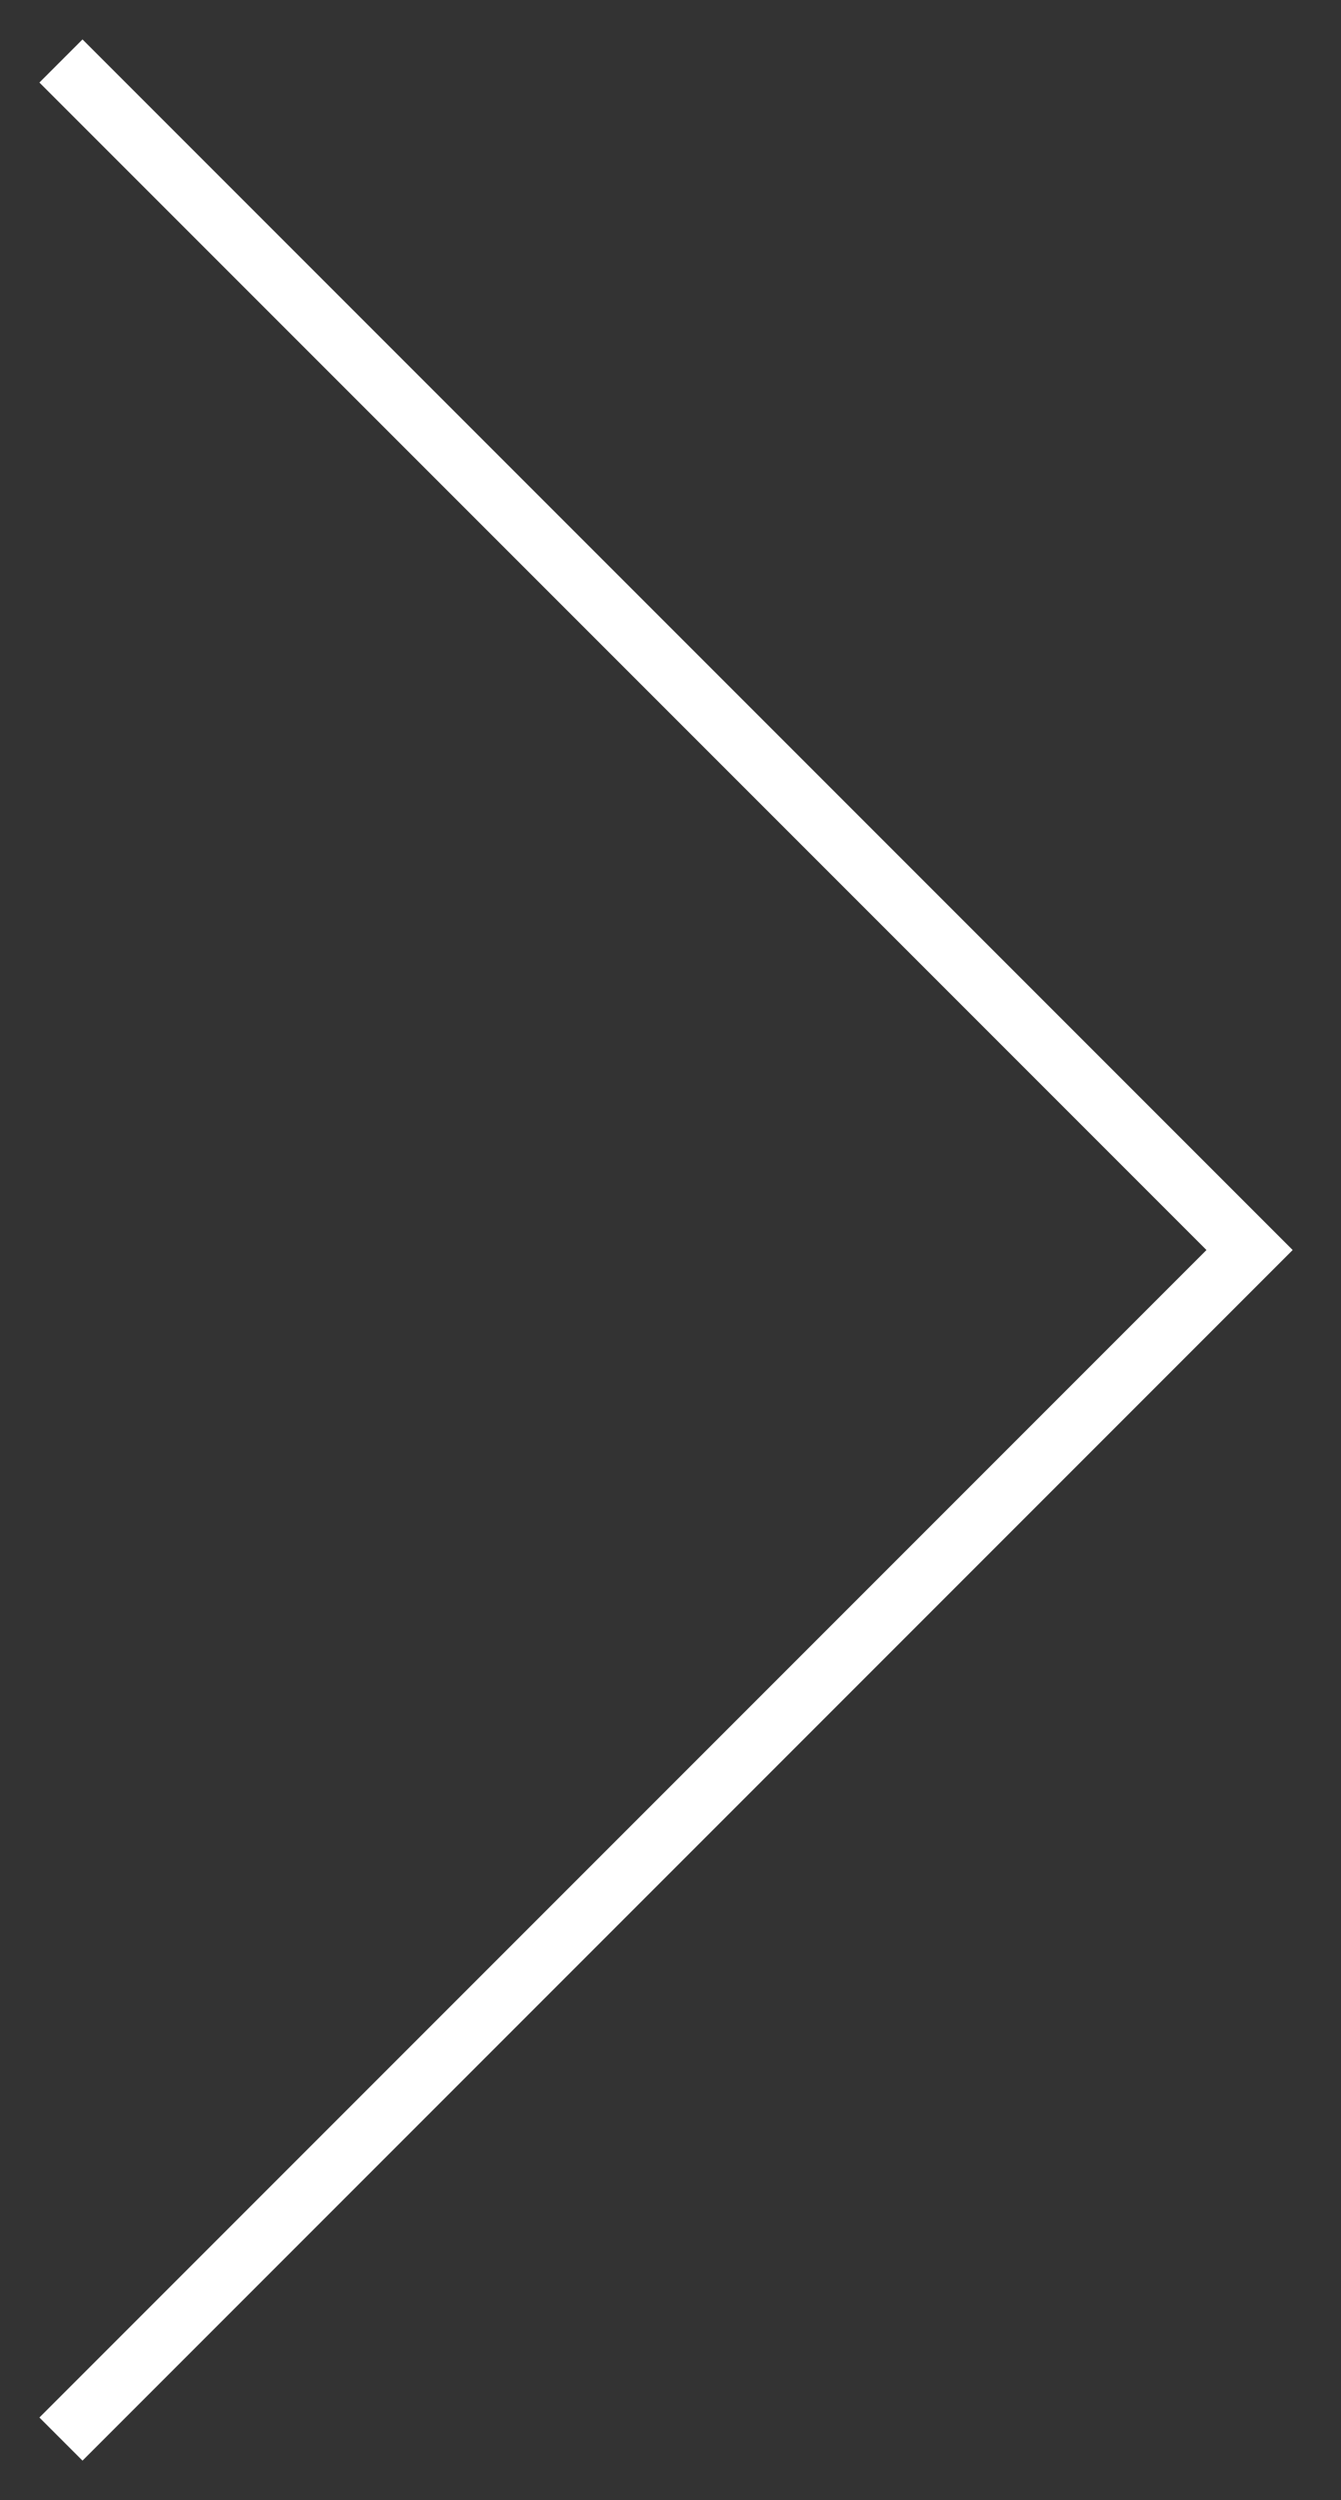 <?xml version="1.0" encoding="UTF-8"?>
<svg data-bbox="1 1 19.5 39" xmlns="http://www.w3.org/2000/svg" viewBox="0 0 22 41" height="41" width="22" data-type="ugc">
    <rect x="0" y="0" width="22" height="41" fill="#333333" stroke="none"/>
    <g>
        <path stroke="#ffffff" d="m1 1 19.5 19.5L1 40" fill="none"/>
    </g>
</svg>
